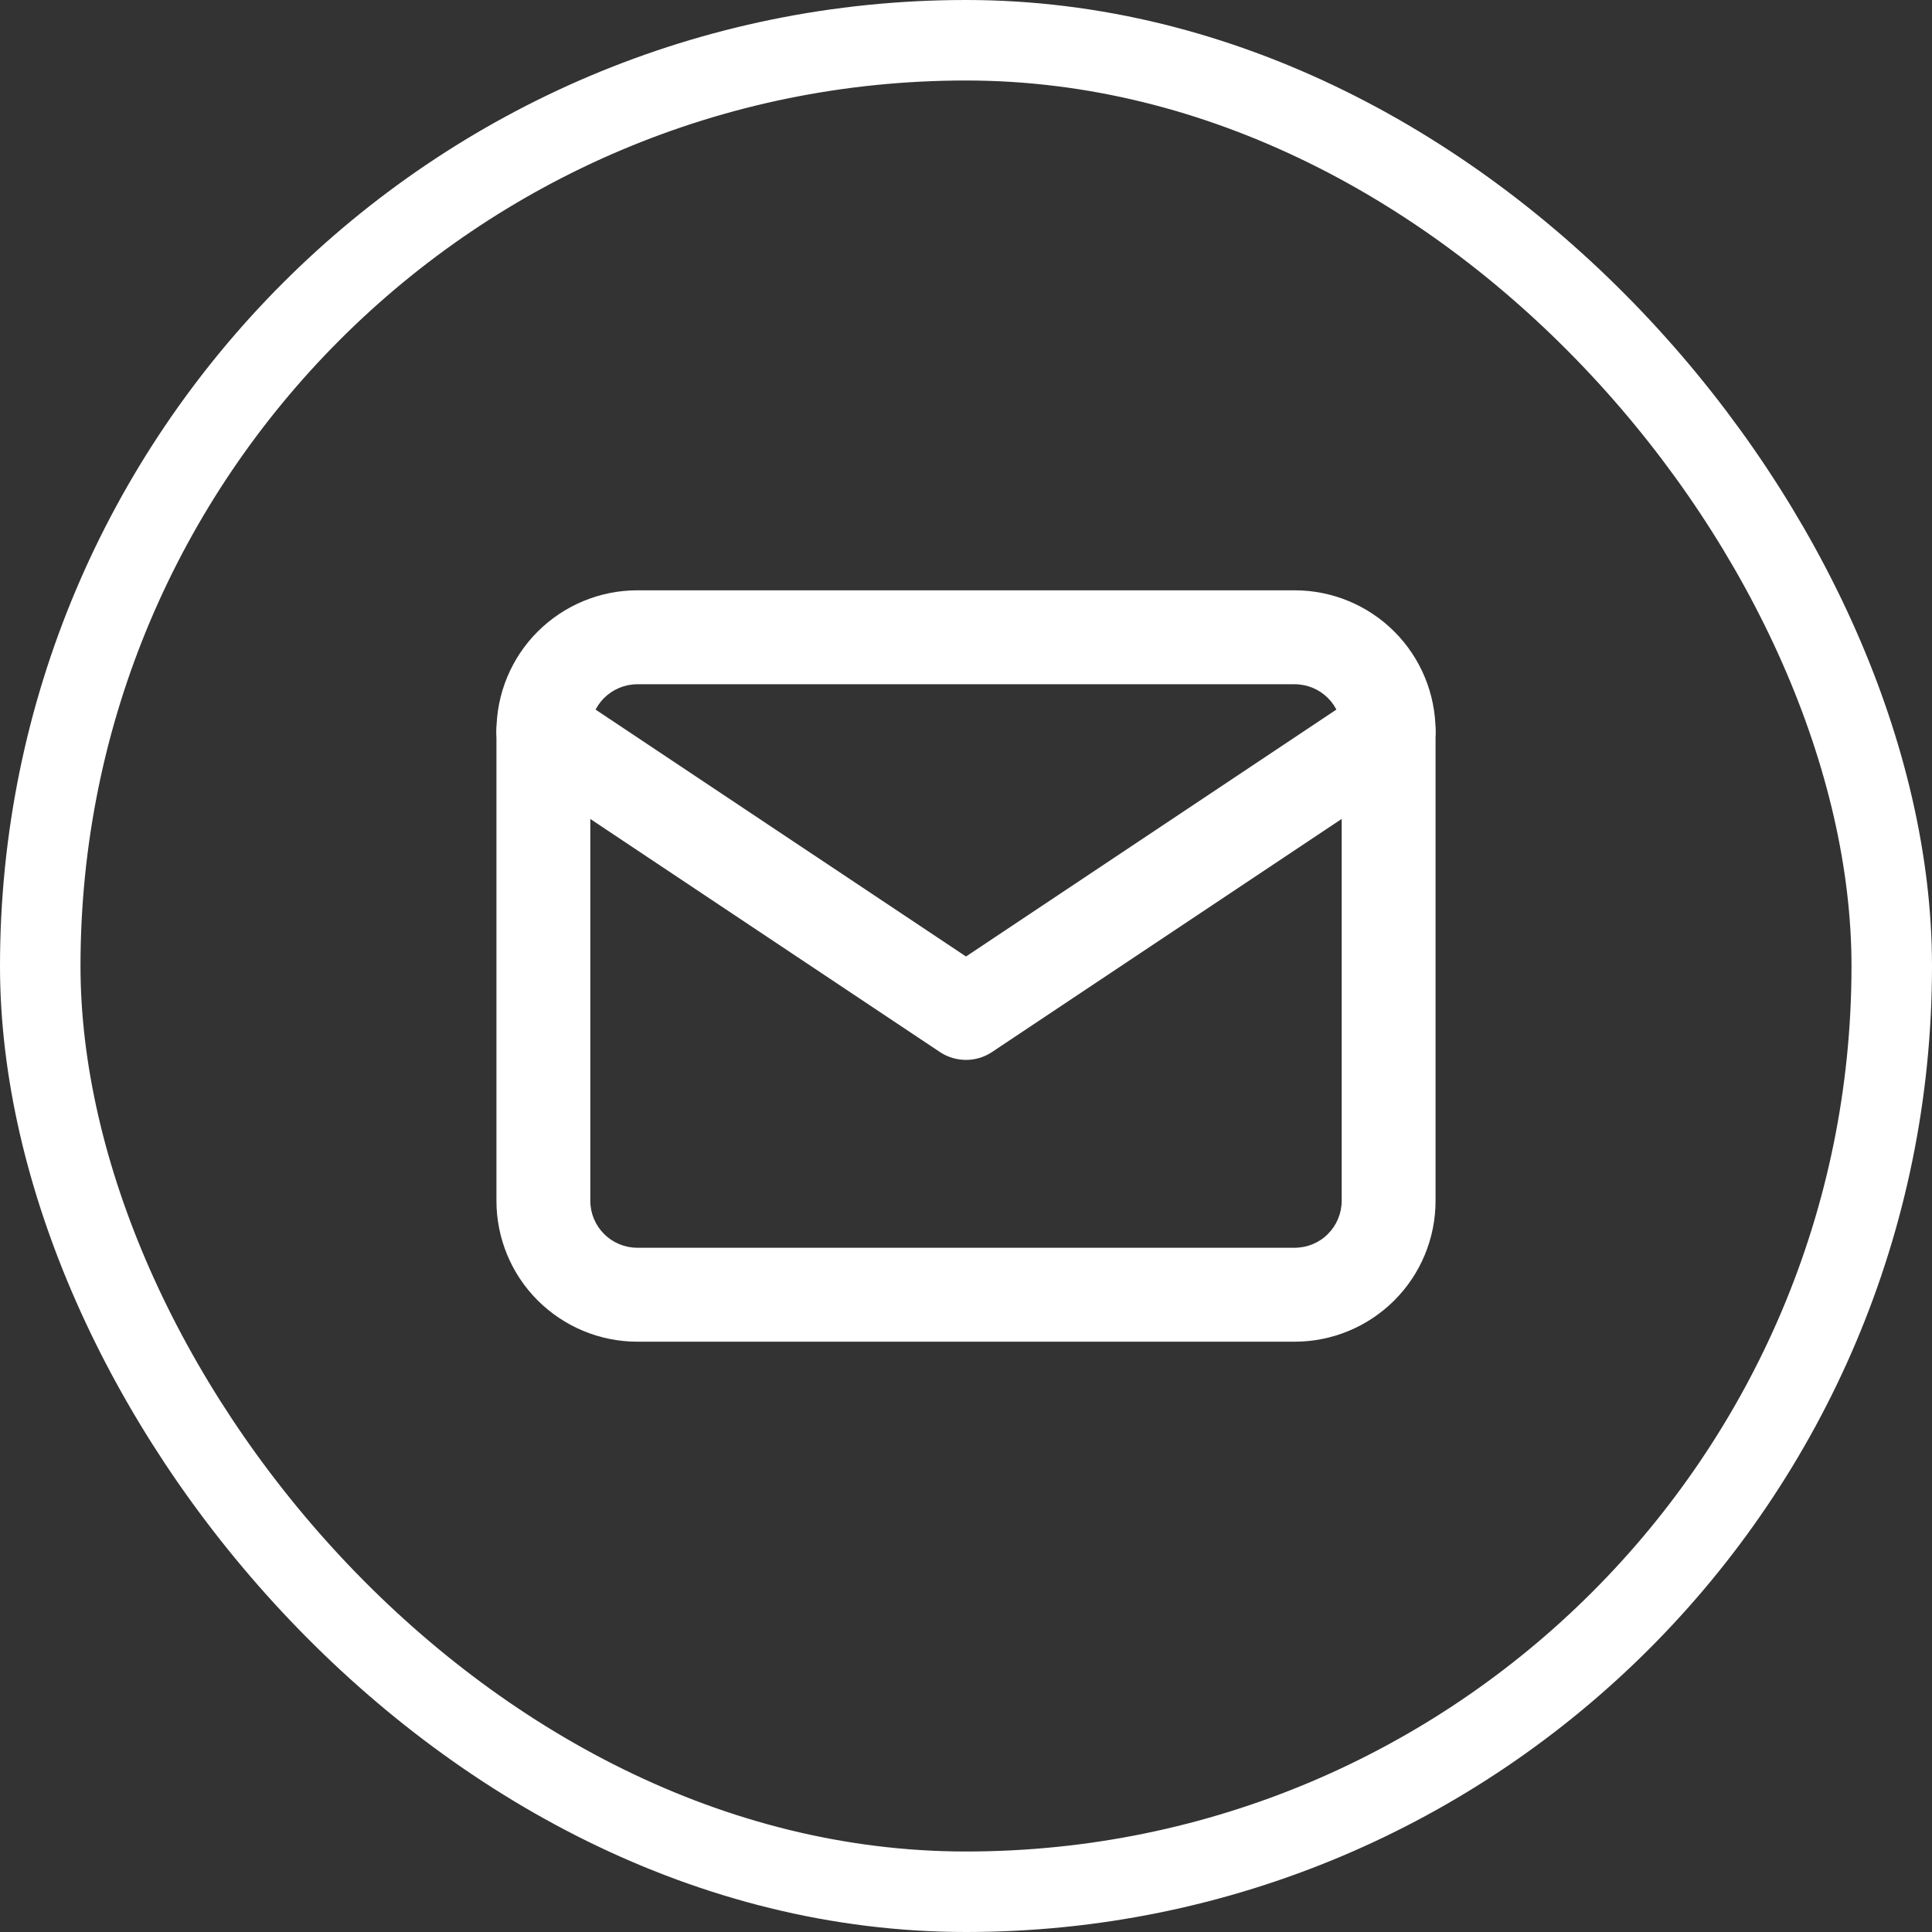 <svg xmlns="http://www.w3.org/2000/svg" width="24" height="24" viewBox="0 0 24 24" fill="none"><rect x="0" y="0" width="24" height="24" fill="#333333" stroke="none"/><rect x="0.5" y="0.5" width="23" height="23" rx="11.5" stroke="white"></rect><g clip-path="url(#clip0_102_9130)"><path fill-rule="evenodd" clip-rule="evenodd" d="M7.917 8.5C7.762 8.5 7.614 8.562 7.504 8.671C7.395 8.78 7.333 8.929 7.333 9.083V14.917C7.333 15.071 7.395 15.22 7.504 15.329C7.614 15.439 7.762 15.5 7.917 15.5H16.083C16.238 15.5 16.387 15.439 16.496 15.329C16.605 15.22 16.667 15.071 16.667 14.917V9.083C16.667 8.929 16.605 8.78 16.496 8.671C16.387 8.562 16.238 8.5 16.083 8.5H7.917ZM6.679 7.846C7.008 7.518 7.453 7.333 7.917 7.333H16.083C16.547 7.333 16.993 7.518 17.321 7.846C17.649 8.174 17.833 8.619 17.833 9.083V14.917C17.833 15.381 17.649 15.826 17.321 16.154C16.993 16.482 16.547 16.667 16.083 16.667H7.917C7.453 16.667 7.008 16.482 6.679 16.154C6.351 15.826 6.167 15.381 6.167 14.917V9.083C6.167 8.619 6.351 8.174 6.679 7.846Z" fill="white"></path><path fill-rule="evenodd" clip-rule="evenodd" d="M6.265 8.76C6.443 8.492 6.805 8.419 7.073 8.598L12 11.882L16.926 8.598C17.194 8.419 17.557 8.492 17.735 8.76C17.914 9.028 17.841 9.39 17.573 9.569L12.323 13.069C12.127 13.199 11.872 13.199 11.676 13.069L6.426 9.569C6.158 9.39 6.086 9.028 6.265 8.76Z" fill="white"></path></g><defs><clipPath id="clip0_102_9130"><rect width="14" height="14" fill="white" transform="translate(5 5)"></rect></clipPath></defs></svg>